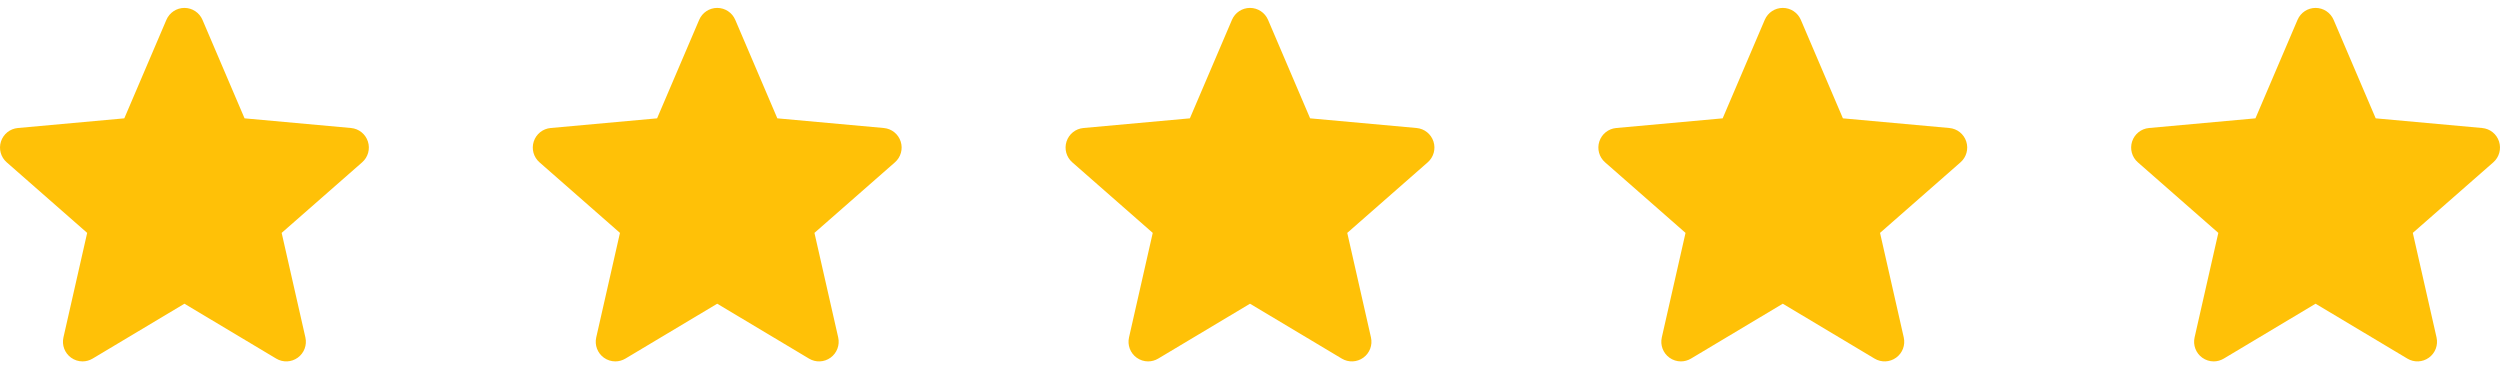 <?xml version="1.0" encoding="UTF-8"?> <svg xmlns="http://www.w3.org/2000/svg" width="122" height="18" viewBox="0 0 122 18" fill="none"><g clip-path="url(#clip0_1262_2600)"><path d="M17.953 6.905C17.835 6.54 17.512 6.281 17.13 6.247L11.934 5.775L9.88 0.967C9.728 0.614 9.383 0.386 9 0.386C8.617 0.386 8.272 0.614 8.12 0.968L6.066 5.775L0.87 6.247C0.488 6.282 0.166 6.54 0.047 6.905C-0.071 7.269 0.038 7.669 0.327 7.921L4.254 11.365L3.096 16.466C3.011 16.841 3.157 17.229 3.468 17.454C3.635 17.575 3.831 17.636 4.028 17.636C4.198 17.636 4.367 17.59 4.519 17.5L9 14.821L13.48 17.5C13.808 17.697 14.221 17.679 14.531 17.454C14.843 17.228 14.988 16.84 14.903 16.466L13.745 11.365L17.672 7.922C17.961 7.669 18.072 7.27 17.953 6.905Z" fill="#FFC107"></path></g><g clip-path="url(#clip1_1262_2600)"><path d="M69.953 6.905C69.835 6.54 69.512 6.281 69.129 6.247L63.934 5.775L61.88 0.967C61.728 0.614 61.383 0.386 61 0.386C60.617 0.386 60.272 0.614 60.12 0.968L58.066 5.775L52.87 6.247C52.488 6.282 52.166 6.54 52.047 6.905C51.929 7.269 52.038 7.669 52.327 7.921L56.254 11.365L55.096 16.466C55.011 16.841 55.157 17.229 55.468 17.454C55.635 17.575 55.831 17.636 56.028 17.636C56.198 17.636 56.367 17.59 56.519 17.5L61 14.821L65.48 17.5C65.808 17.697 66.221 17.679 66.531 17.454C66.843 17.228 66.988 16.84 66.903 16.466L65.746 11.365L69.672 7.922C69.961 7.669 70.072 7.27 69.953 6.905Z" fill="#FFC107"></path></g><g clip-path="url(#clip2_1262_2600)"><path d="M43.953 6.905C43.835 6.54 43.512 6.281 43.13 6.247L37.934 5.775L35.88 0.967C35.728 0.614 35.383 0.386 35 0.386C34.617 0.386 34.272 0.614 34.12 0.968L32.066 5.775L26.87 6.247C26.488 6.282 26.166 6.54 26.047 6.905C25.929 7.269 26.038 7.669 26.327 7.921L30.254 11.365L29.096 16.466C29.011 16.841 29.157 17.229 29.468 17.454C29.635 17.575 29.831 17.636 30.028 17.636C30.198 17.636 30.367 17.59 30.519 17.5L35 14.821L39.48 17.5C39.808 17.697 40.221 17.679 40.531 17.454C40.843 17.228 40.988 16.84 40.904 16.466L39.745 11.365L43.672 7.922C43.961 7.669 44.072 7.27 43.953 6.905Z" fill="#FFC107"></path></g><g clip-path="url(#clip3_1262_2600)"><path d="M95.953 6.905C95.835 6.54 95.512 6.281 95.129 6.247L89.934 5.775L87.88 0.967C87.728 0.614 87.383 0.386 87 0.386C86.617 0.386 86.272 0.614 86.12 0.968L84.066 5.775L78.87 6.247C78.488 6.282 78.166 6.54 78.047 6.905C77.929 7.269 78.038 7.669 78.327 7.921L82.254 11.365L81.096 16.466C81.011 16.841 81.157 17.229 81.468 17.454C81.635 17.575 81.831 17.636 82.028 17.636C82.198 17.636 82.367 17.59 82.519 17.5L87 14.821L91.48 17.5C91.808 17.697 92.221 17.679 92.531 17.454C92.843 17.228 92.988 16.84 92.903 16.466L91.746 11.365L95.672 7.922C95.961 7.669 96.072 7.27 95.953 6.905Z" fill="#FFC107"></path></g><g clip-path="url(#clip4_1262_2600)"><path d="M121.953 6.905C121.835 6.54 121.512 6.281 121.129 6.247L115.934 5.775L113.88 0.967C113.728 0.614 113.383 0.386 113 0.386C112.617 0.386 112.272 0.614 112.12 0.968L110.066 5.775L104.87 6.247C104.488 6.282 104.166 6.54 104.047 6.905C103.929 7.269 104.038 7.669 104.327 7.921L108.254 11.365L107.096 16.466C107.011 16.841 107.157 17.229 107.468 17.454C107.635 17.575 107.831 17.636 108.028 17.636C108.198 17.636 108.367 17.59 108.519 17.5L113 14.821L117.48 17.5C117.808 17.697 118.221 17.679 118.531 17.454C118.843 17.228 118.988 16.84 118.903 16.466L117.745 11.365L121.673 7.922C121.961 7.669 122.072 7.27 121.953 6.905Z" fill="#FFC107"></path></g><defs><clipPath id="clip0_1262_2600"><rect width="18" height="18" fill="white"></rect></clipPath><clipPath id="clip1_1262_2600"><rect width="18" height="18" fill="white" transform="translate(52)"></rect></clipPath><clipPath id="clip2_1262_2600"><rect width="18" height="18" fill="white" transform="translate(26)"></rect></clipPath><clipPath id="clip3_1262_2600"><rect width="18" height="18" fill="white" transform="translate(78)"></rect></clipPath><clipPath id="clip4_1262_2600"><rect width="18" height="18" fill="white" transform="translate(104)"></rect></clipPath></defs></svg> 
